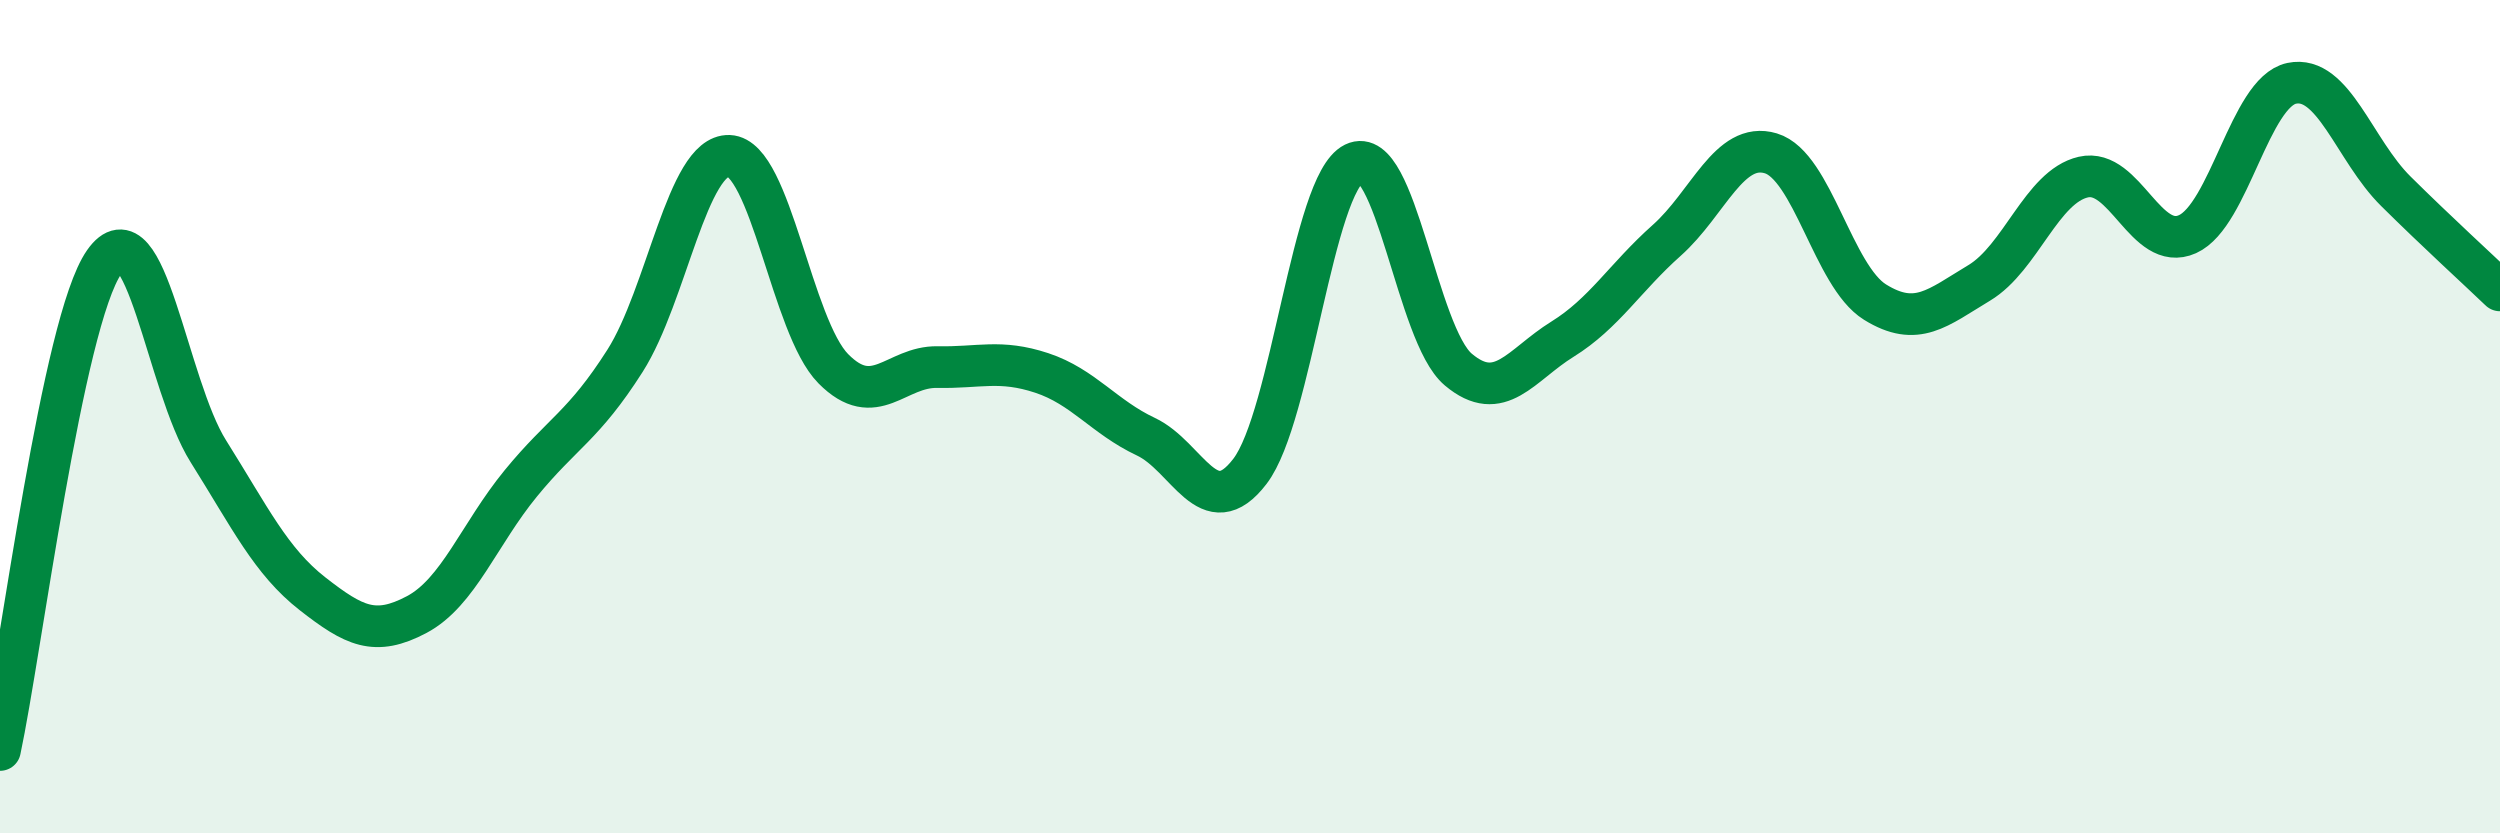 
    <svg width="60" height="20" viewBox="0 0 60 20" xmlns="http://www.w3.org/2000/svg">
      <path
        d="M 0,18 C 0.5,15.66 1.5,7.72 2.5,6.29 C 3.5,4.86 4,9.24 5,10.83 C 6,12.42 6.5,13.47 7.5,14.25 C 8.5,15.03 9,15.28 10,14.75 C 11,14.22 11.5,12.82 12.5,11.6 C 13.5,10.38 14,10.23 15,8.66 C 16,7.09 16.5,3.7 17.5,3.74 C 18.5,3.78 19,7.84 20,8.85 C 21,9.86 21.5,8.79 22.5,8.81 C 23.5,8.83 24,8.62 25,8.95 C 26,9.28 26.5,10.01 27.5,10.48 C 28.5,10.95 29,12.62 30,11.31 C 31,10 31.5,4.41 32.5,3.92 C 33.5,3.43 34,8.03 35,8.87 C 36,9.71 36.5,8.76 37.5,8.14 C 38.5,7.52 39,6.66 40,5.77 C 41,4.88 41.5,3.38 42.5,3.68 C 43.5,3.98 44,6.63 45,7.25 C 46,7.87 46.5,7.39 47.5,6.79 C 48.5,6.19 49,4.48 50,4.25 C 51,4.02 51.5,6.07 52.5,5.62 C 53.5,5.17 54,2.21 55,2 C 56,1.79 56.5,3.6 57.5,4.59 C 58.5,5.58 59.5,6.49 60,6.97L60 20L0 20Z"
        fill="#008740"
        opacity="0.1"
        stroke-linecap="round"
        stroke-linejoin="round"
      />
      <path
        d="M 0,18 C 0.5,15.66 1.5,7.72 2.5,6.29 C 3.5,4.86 4,9.24 5,10.83 C 6,12.42 6.5,13.47 7.5,14.25 C 8.5,15.03 9,15.28 10,14.75 C 11,14.22 11.5,12.82 12.5,11.6 C 13.5,10.38 14,10.23 15,8.66 C 16,7.09 16.5,3.7 17.5,3.74 C 18.5,3.78 19,7.84 20,8.85 C 21,9.86 21.5,8.79 22.5,8.81 C 23.5,8.83 24,8.62 25,8.95 C 26,9.28 26.5,10.01 27.5,10.48 C 28.5,10.95 29,12.62 30,11.31 C 31,10 31.5,4.41 32.5,3.92 C 33.5,3.43 34,8.03 35,8.87 C 36,9.71 36.5,8.76 37.5,8.14 C 38.5,7.52 39,6.66 40,5.77 C 41,4.88 41.5,3.38 42.5,3.68 C 43.5,3.98 44,6.63 45,7.25 C 46,7.87 46.5,7.39 47.5,6.79 C 48.5,6.19 49,4.48 50,4.25 C 51,4.02 51.5,6.07 52.5,5.62 C 53.5,5.17 54,2.21 55,2 C 56,1.79 56.5,3.6 57.5,4.59 C 58.5,5.58 59.5,6.49 60,6.97"
        stroke="#008740"
        stroke-width="1"
        fill="none"
        stroke-linecap="round"
        stroke-linejoin="round"
      />
    </svg>
  
